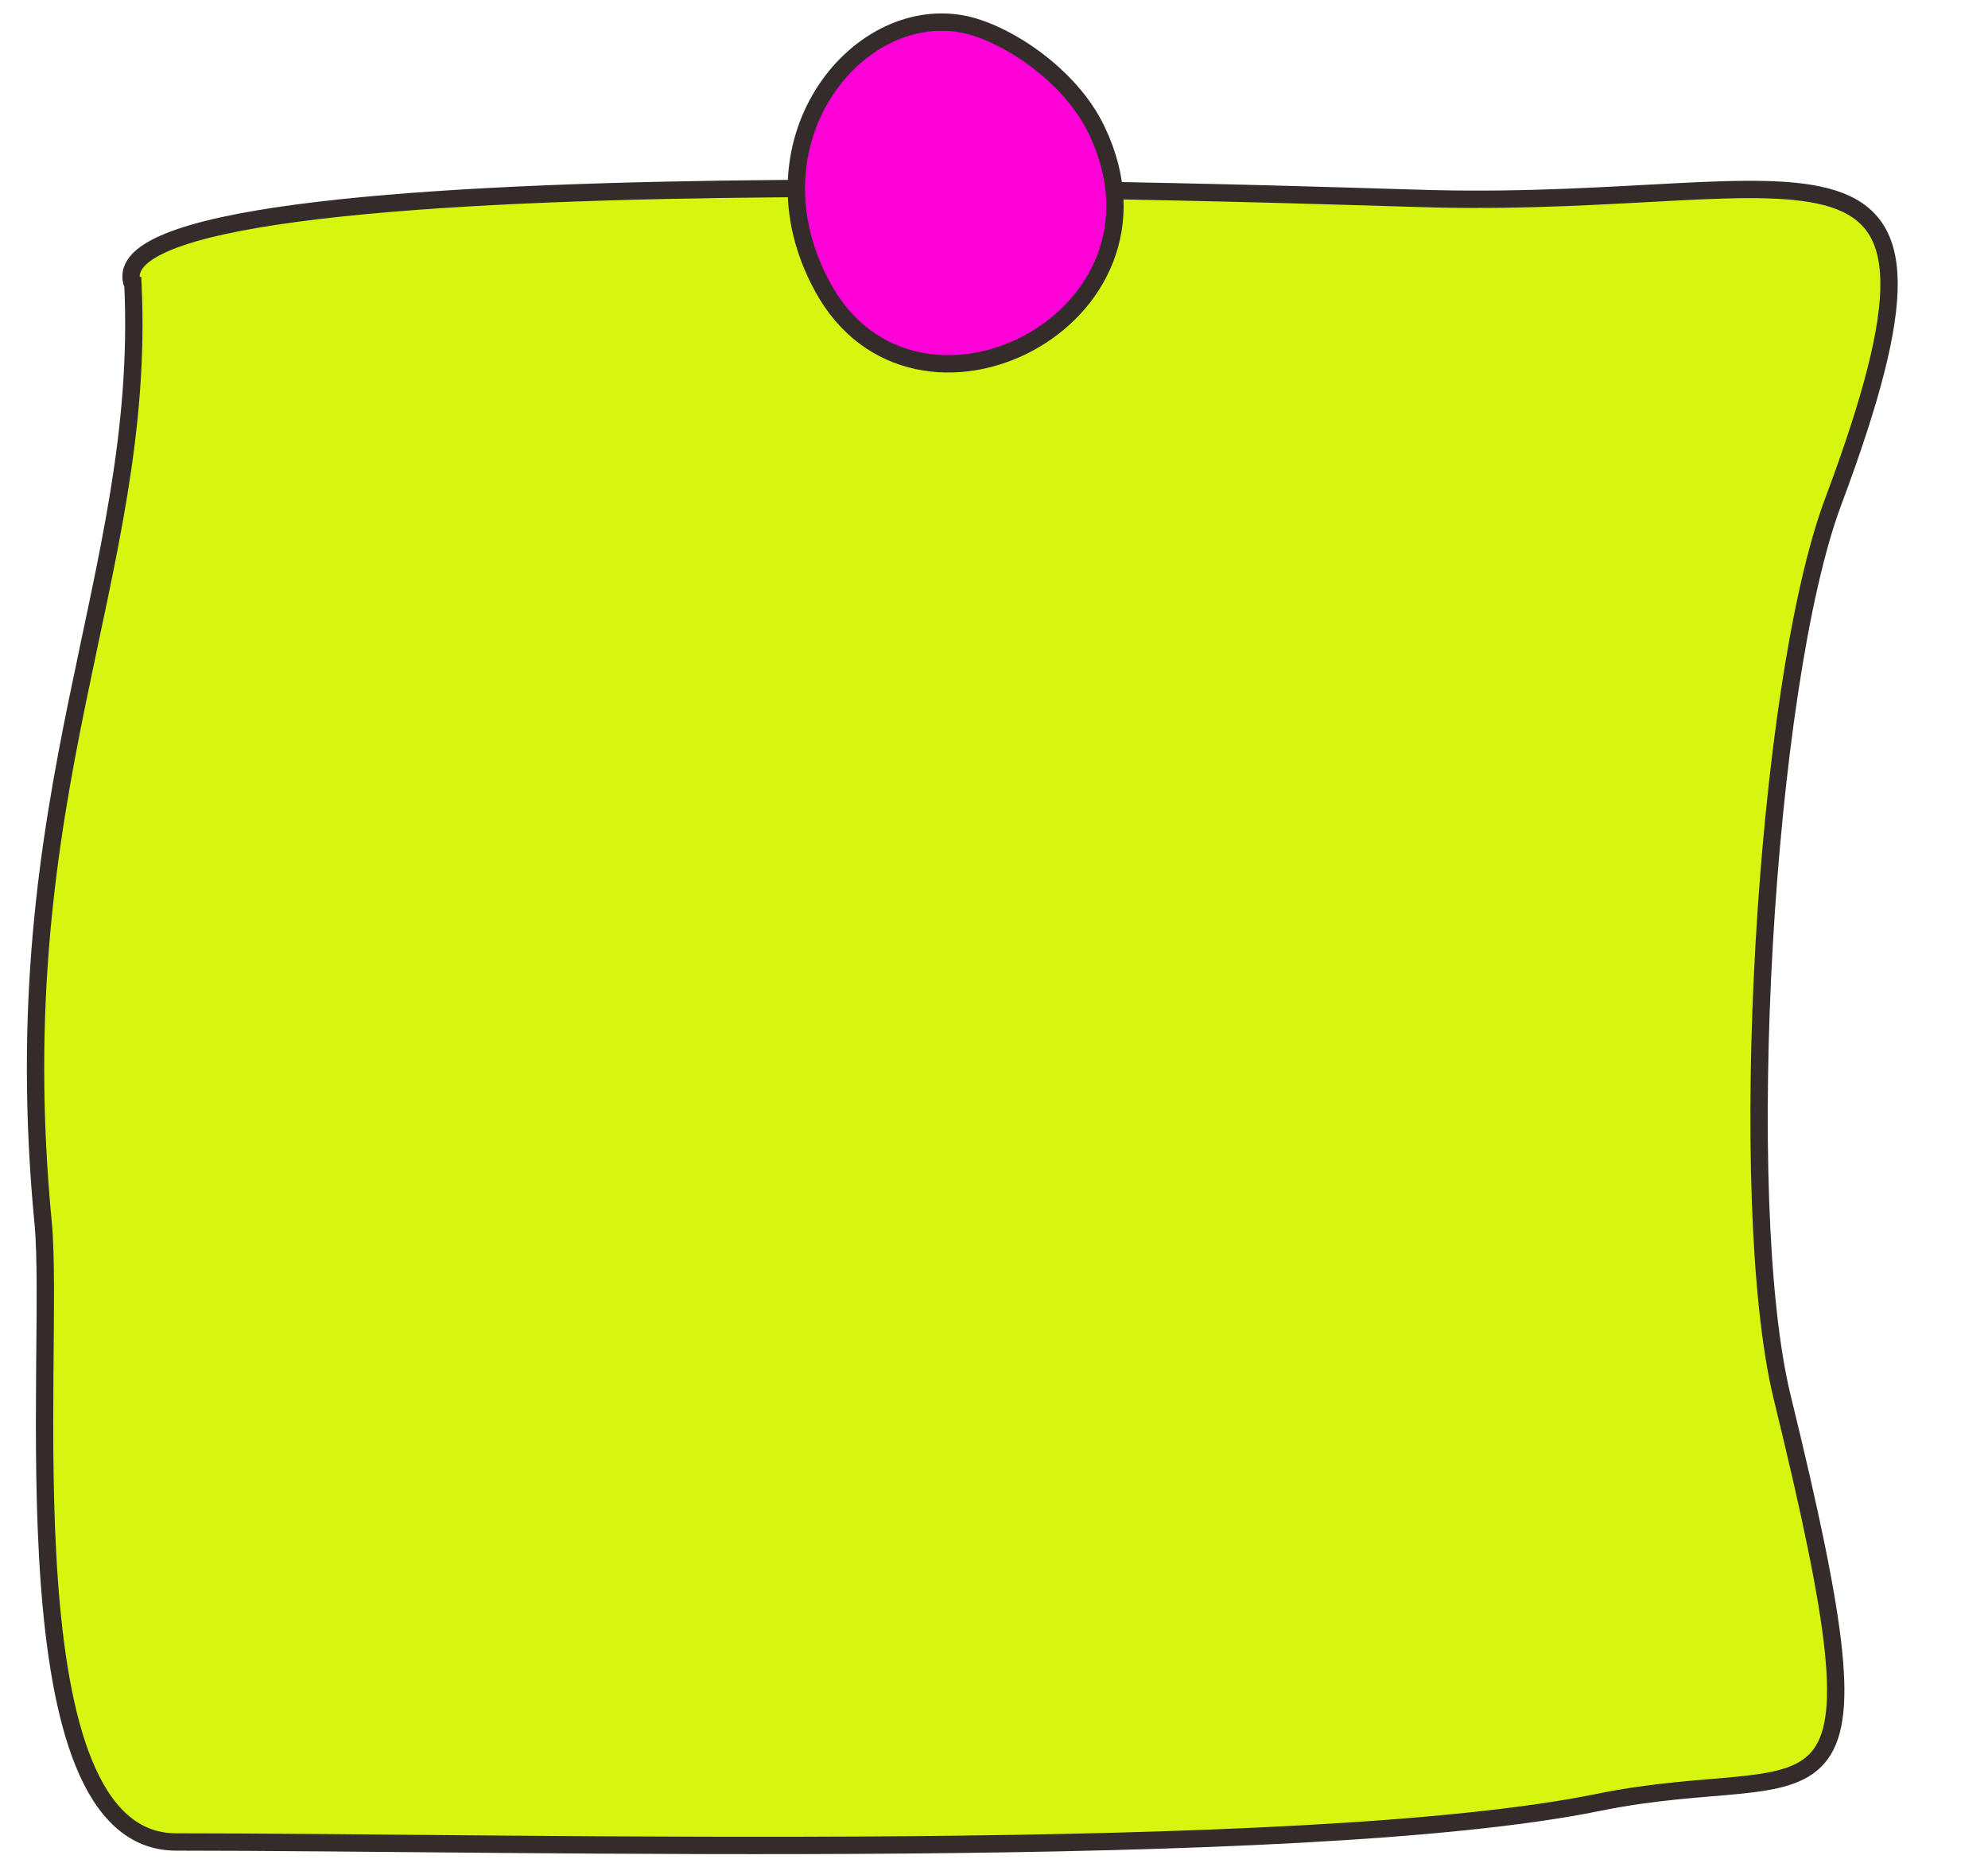 <?xml version="1.0" encoding="UTF-8" standalone="no"?><svg xmlns="http://www.w3.org/2000/svg" xmlns:xlink="http://www.w3.org/1999/xlink" clip-rule="evenodd" fill="#000000" fill-rule="evenodd" height="41.9" image-rendering="optimizeQuality" preserveAspectRatio="xMidYMid meet" text-rendering="geometricPrecision" version="1" viewBox="-0.6 -0.3 44.7 41.9" width="44.7" zoomAndPan="magnify"><g><g stroke="#332c2b" stroke-miterlimit="22.926" stroke-width="0.39"><g id="change1_1"><path d="M2.39 6.12c0.3,6.58 -2.96,11.31 -2.02,21.08 0.28,2.9 -0.91,13.92 2.99,13.92 7.9,0 25.3,0.47 31.98,-0.89 5.09,-1.04 6.7,1.39 4.13,-9.12 -1.06,-4.37 -0.4,-16 1.15,-20.13 3.47,-9.28 -0.49,-6.61 -8.97,-6.81 -2.36,-0.05 -30.56,-1.17 -29.26,1.95z" fill="#d6f60f"/></g><g id="change2_1"><path d="M21.04 0.24c-2.42,-0.45 -4.9,2.7 -3.14,5.92 2.07,3.79 8.2,0.74 6.16,-3.53 -0.61,-1.28 -2.1,-2.22 -3.02,-2.39z" fill="#fd01d6"/></g></g></g></svg>